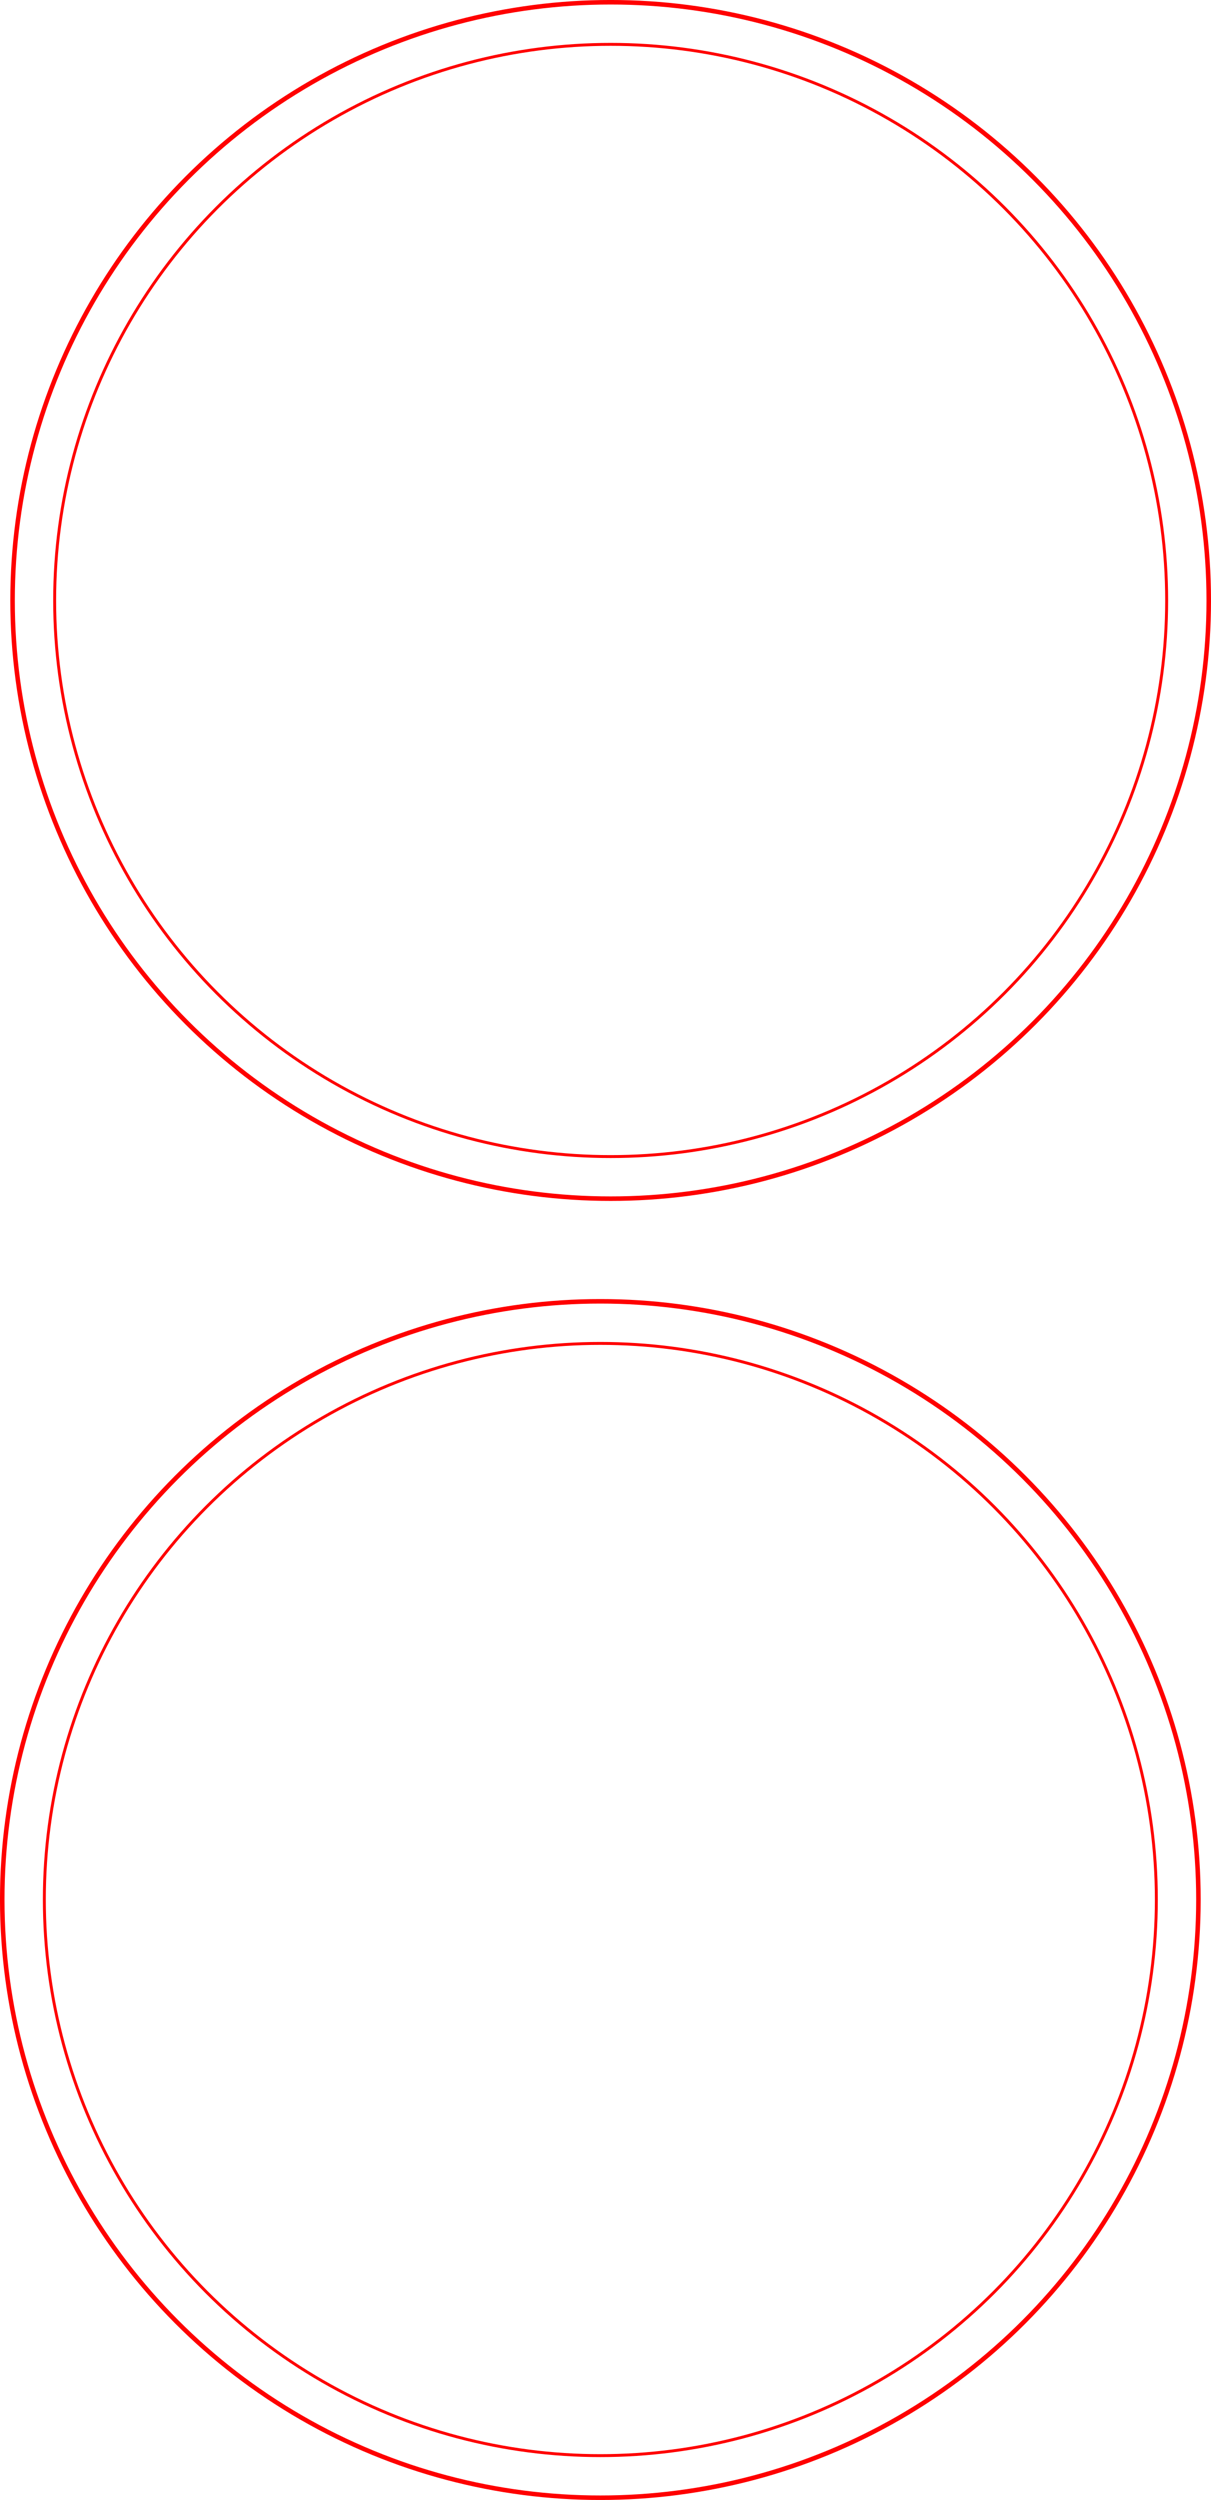 <?xml version="1.0" encoding="UTF-8" standalone="no"?>
<svg
   xmlns:dc="http://purl.org/dc/elements/1.1/"
   xmlns:cc="http://creativecommons.org/ns#"
   xmlns:rdf="http://www.w3.org/1999/02/22-rdf-syntax-ns#"
   xmlns:svg="http://www.w3.org/2000/svg"
   xmlns="http://www.w3.org/2000/svg"
   id="svg10171"
   version="1.1"
   viewBox="0 0 56.481 116.576"
   height="116.576mm"
   width="56.481mm">
  <defs
     id="defs10165" />
  <g
     transform="translate(72.704,-124.424)"
     id="layer1">
    <g
       id="g10752">
      <circle
         style="opacity:1;fill:none;fill-opacity:1;stroke:#ff0000;stroke-width:0.136;stroke-miterlimit:4;stroke-dasharray:none;stroke-dashoffset:0;stroke-opacity:1"
         id="path10716"
         cx="-44.704"
         cy="213"
         r="25.932" />
      <circle
         style="opacity:1;fill:none;fill-opacity:1;stroke:#ff0000;stroke-width:0.211;stroke-miterlimit:4;stroke-dasharray:none;stroke-dashoffset:0;stroke-opacity:1"
         id="path10718"
         cx="-44.704"
         cy="213"
         r="27.895" />
      <g
         transform="translate(0.481,-60.576)"
         id="g10722-3"
         style="stroke:#ff0000;stroke-opacity:1">
        <circle
           r="25.932"
           cy="213"
           cx="-44.704"
           id="path10716-8"
           style="opacity:1;fill:none;fill-opacity:1;stroke:#ff0000;stroke-width:0.136;stroke-miterlimit:4;stroke-dasharray:none;stroke-dashoffset:0;stroke-opacity:1" />
        <circle
           r="27.895"
           cy="213"
           cx="-44.704"
           id="path10718-0"
           style="opacity:1;fill:none;fill-opacity:1;stroke:#ff0000;stroke-width:0.211;stroke-miterlimit:4;stroke-dasharray:none;stroke-dashoffset:0;stroke-opacity:1" />
      </g>
    </g>
  </g>
</svg>
